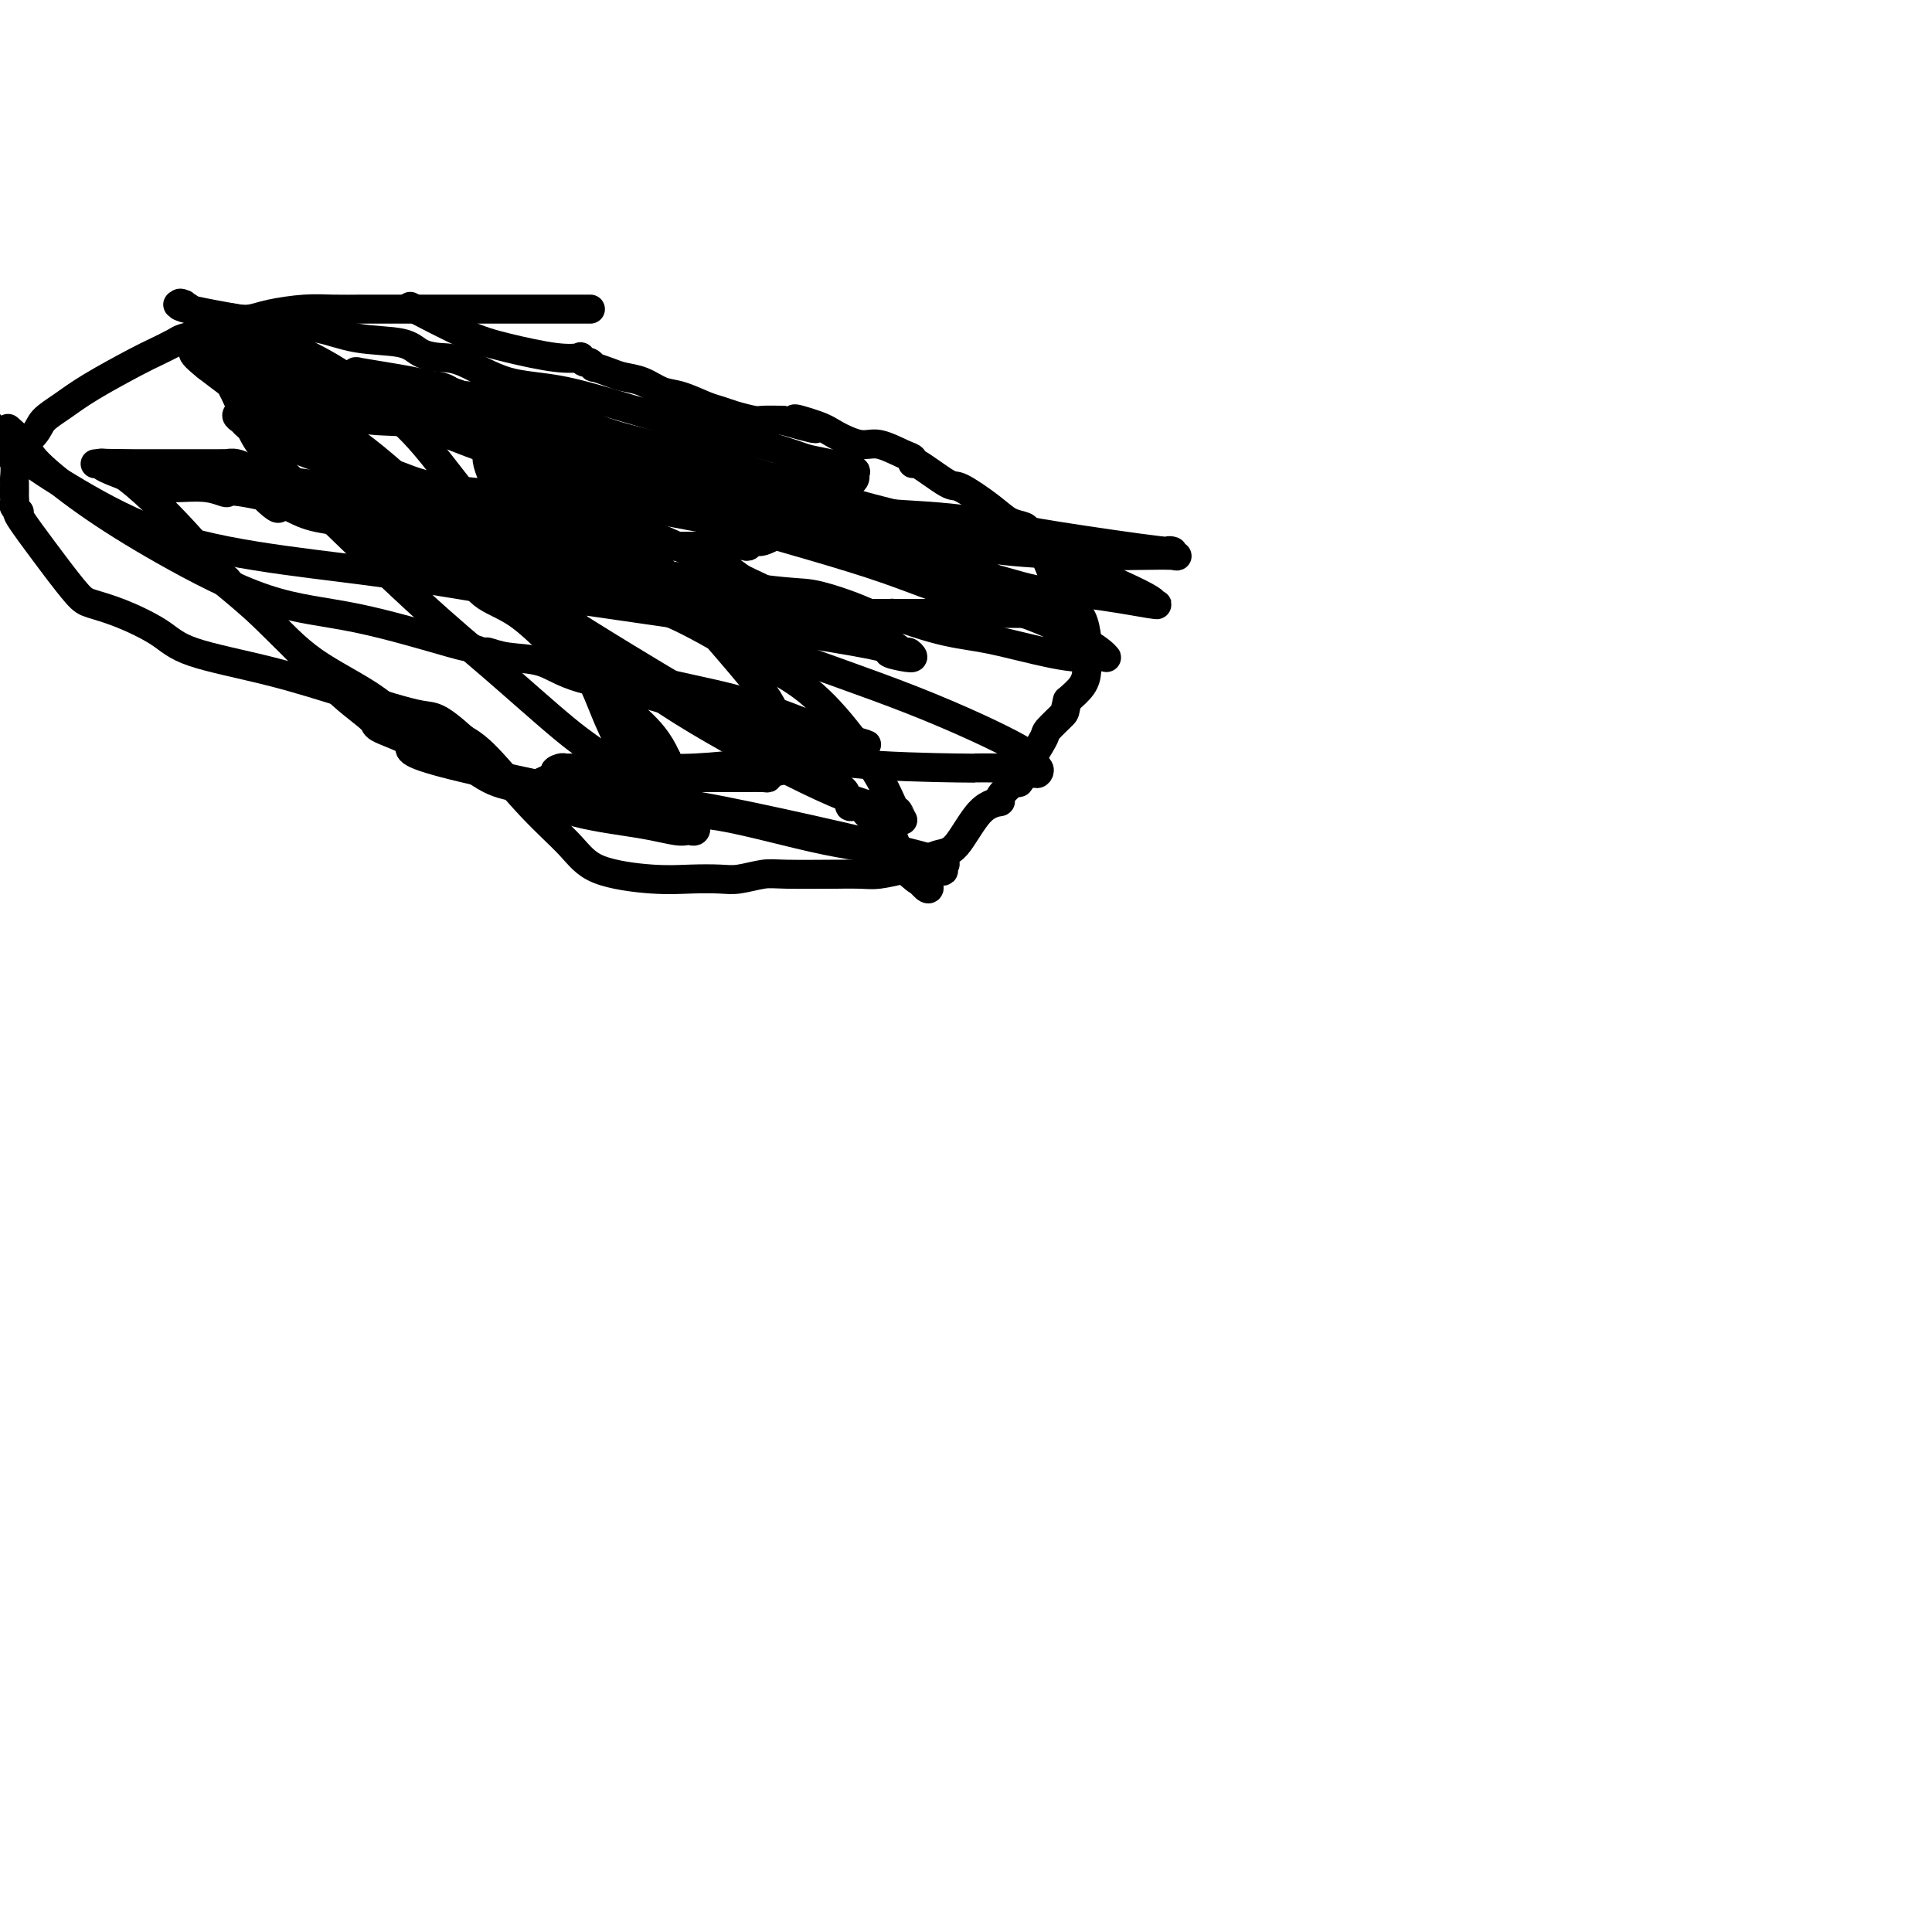 <svg viewBox='0 0 400 400' version='1.1' xmlns='http://www.w3.org/2000/svg' xmlns:xlink='http://www.w3.org/1999/xlink'><g fill='none' stroke='#000000' stroke-width='6' stroke-linecap='round' stroke-linejoin='round'><path d='M86,64c-0.930,-0.491 -1.859,-0.983 0,0c1.859,0.983 6.508,3.439 10,5c3.492,1.561 5.829,2.226 9,3c3.171,0.774 7.178,1.656 10,2c2.822,0.344 4.459,0.149 5,0c0.541,-0.149 -0.015,-0.251 0,0c0.015,0.251 0.602,0.855 1,1c0.398,0.145 0.609,-0.168 1,0c0.391,0.168 0.964,0.817 1,1c0.036,0.183 -0.465,-0.102 0,0c0.465,0.102 1.897,0.590 3,1c1.103,0.410 1.877,0.744 3,1c1.123,0.256 2.594,0.436 4,1c1.406,0.564 2.749,1.513 4,2c1.251,0.487 2.412,0.513 4,1c1.588,0.487 3.603,1.437 5,2c1.397,0.563 2.175,0.739 3,1c0.825,0.261 1.695,0.606 3,1c1.305,0.394 3.044,0.837 4,1c0.956,0.163 1.130,0.047 2,0c0.870,-0.047 2.435,-0.023 4,0'/><path d='M162,87c12.241,3.521 4.842,0.822 3,0c-1.842,-0.822 1.873,0.231 4,1c2.127,0.769 2.664,1.252 4,2c1.336,0.748 3.469,1.760 5,2c1.531,0.240 2.461,-0.294 4,0c1.539,0.294 3.687,1.414 5,2c1.313,0.586 1.790,0.637 2,1c0.210,0.363 0.153,1.038 0,1c-0.153,-0.038 -0.400,-0.788 1,0c1.400,0.788 4.449,3.114 6,4c1.551,0.886 1.606,0.331 3,1c1.394,0.669 4.129,2.561 6,4c1.871,1.439 2.877,2.426 4,3c1.123,0.574 2.361,0.737 3,1c0.639,0.263 0.677,0.627 1,1c0.323,0.373 0.930,0.757 1,1c0.070,0.243 -0.396,0.347 0,1c0.396,0.653 1.653,1.856 2,2c0.347,0.144 -0.216,-0.770 0,0c0.216,0.770 1.210,3.225 2,5c0.790,1.775 1.374,2.870 2,4c0.626,1.130 1.292,2.294 2,3c0.708,0.706 1.458,0.955 2,2c0.542,1.045 0.876,2.888 1,4c0.124,1.112 0.039,1.494 0,2c-0.039,0.506 -0.031,1.136 0,2c0.031,0.864 0.085,1.963 0,3c-0.085,1.037 -0.310,2.010 -1,3c-0.690,0.990 -1.845,1.995 -3,3'/><path d='M221,145c-0.667,2.521 -0.336,2.323 -1,3c-0.664,0.677 -2.325,2.228 -3,3c-0.675,0.772 -0.363,0.764 -1,2c-0.637,1.236 -2.221,3.715 -3,5c-0.779,1.285 -0.752,1.378 -1,2c-0.248,0.622 -0.771,1.775 -1,2c-0.229,0.225 -0.164,-0.479 -1,0c-0.836,0.479 -2.571,2.141 -3,3c-0.429,0.859 0.450,0.917 0,1c-0.450,0.083 -2.229,0.193 -4,2c-1.771,1.807 -3.534,5.311 -5,7c-1.466,1.689 -2.633,1.563 -4,2c-1.367,0.437 -2.932,1.438 -4,2c-1.068,0.562 -1.637,0.687 -3,1c-1.363,0.313 -3.520,0.816 -5,1c-1.480,0.184 -2.284,0.048 -4,0c-1.716,-0.048 -4.342,-0.009 -5,0c-0.658,0.009 0.654,-0.012 -1,0c-1.654,0.012 -6.275,0.055 -9,0c-2.725,-0.055 -3.556,-0.210 -5,0c-1.444,0.210 -3.502,0.784 -5,1c-1.498,0.216 -2.435,0.073 -4,0c-1.565,-0.073 -3.758,-0.075 -6,0c-2.242,0.075 -4.532,0.228 -8,0c-3.468,-0.228 -8.114,-0.837 -11,-2c-2.886,-1.163 -4.011,-2.879 -6,-5c-1.989,-2.121 -4.843,-4.648 -8,-8c-3.157,-3.352 -6.616,-7.529 -9,-10c-2.384,-2.471 -3.692,-3.235 -5,-4'/><path d='M96,153c-5.733,-5.134 -6.067,-4.469 -9,-5c-2.933,-0.531 -8.467,-2.257 -14,-4c-5.533,-1.743 -11.065,-3.503 -17,-5c-5.935,-1.497 -12.274,-2.730 -16,-4c-3.726,-1.270 -4.840,-2.578 -7,-4c-2.160,-1.422 -5.366,-2.960 -8,-4c-2.634,-1.040 -4.697,-1.583 -6,-2c-1.303,-0.417 -1.847,-0.710 -3,-2c-1.153,-1.290 -2.915,-3.578 -4,-5c-1.085,-1.422 -1.492,-1.978 -3,-4c-1.508,-2.022 -4.117,-5.512 -5,-7c-0.883,-1.488 -0.040,-0.976 0,-1c0.040,-0.024 -0.721,-0.584 -1,-1c-0.279,-0.416 -0.075,-0.689 0,-1c0.075,-0.311 0.020,-0.659 0,-1c-0.020,-0.341 -0.004,-0.676 0,-1c0.004,-0.324 -0.003,-0.637 0,-1c0.003,-0.363 0.015,-0.775 0,-1c-0.015,-0.225 -0.056,-0.262 0,-1c0.056,-0.738 0.208,-2.178 0,-3c-0.208,-0.822 -0.777,-1.026 0,-2c0.777,-0.974 2.901,-2.720 4,-4c1.099,-1.280 1.174,-2.096 2,-3c0.826,-0.904 2.403,-1.895 4,-3c1.597,-1.105 3.213,-2.323 6,-4c2.787,-1.677 6.744,-3.811 9,-5c2.256,-1.189 2.811,-1.432 4,-2c1.189,-0.568 3.012,-1.461 4,-2c0.988,-0.539 1.139,-0.726 2,-1c0.861,-0.274 2.430,-0.637 4,-1'/><path d='M42,69c5.398,-3.178 2.394,-2.122 2,-2c-0.394,0.122 1.821,-0.689 3,-1c1.179,-0.311 1.321,-0.122 2,0c0.679,0.122 1.895,0.176 3,0c1.105,-0.176 2.098,-0.583 4,-1c1.902,-0.417 4.713,-0.844 7,-1c2.287,-0.156 4.050,-0.042 6,0c1.950,0.042 4.086,0.011 6,0c1.914,-0.011 3.605,-0.003 5,0c1.395,0.003 2.492,0.001 4,0c1.508,-0.001 3.425,-0.000 5,0c1.575,0.000 2.809,0.000 5,0c2.191,-0.000 5.341,-0.000 8,0c2.659,0.000 4.828,0.000 7,0c2.172,-0.000 4.347,-0.000 6,0c1.653,0.000 2.783,0.000 4,0c1.217,-0.000 2.520,-0.000 3,0c0.480,0.000 0.137,0.000 0,0c-0.137,-0.000 -0.069,-0.000 0,0'/><path d='M53,83c-0.000,-0.428 -0.001,-0.855 0,-1c0.001,-0.145 0.003,-0.006 1,0c0.997,0.006 2.990,-0.119 6,0c3.010,0.119 7.036,0.484 11,1c3.964,0.516 7.867,1.184 12,2c4.133,0.816 8.497,1.781 12,2c3.503,0.219 6.144,-0.307 9,0c2.856,0.307 5.928,1.448 8,2c2.072,0.552 3.144,0.516 6,1c2.856,0.484 7.498,1.490 10,2c2.502,0.510 2.866,0.525 4,1c1.134,0.475 3.037,1.411 6,2c2.963,0.589 6.984,0.830 11,2c4.016,1.170 8.026,3.270 14,6c5.974,2.730 13.913,6.091 19,8c5.087,1.909 7.322,2.368 9,3c1.678,0.632 2.800,1.437 4,2c1.200,0.563 2.477,0.882 3,1c0.523,0.118 0.292,0.034 0,0c-0.292,-0.034 -0.646,-0.017 -1,0'/><path d='M197,117c10.236,3.840 1.324,0.941 -2,0c-3.324,-0.941 -1.062,0.078 -2,0c-0.938,-0.078 -5.076,-1.253 -10,-3c-4.924,-1.747 -10.632,-4.066 -16,-5c-5.368,-0.934 -10.395,-0.482 -16,-1c-5.605,-0.518 -11.788,-2.005 -18,-3c-6.212,-0.995 -12.453,-1.499 -20,-2c-7.547,-0.501 -16.400,-0.999 -22,-2c-5.600,-1.001 -7.947,-2.504 -10,-3c-2.053,-0.496 -3.812,0.015 -5,0c-1.188,-0.015 -1.805,-0.556 -2,-1c-0.195,-0.444 0.032,-0.791 -1,-1c-1.032,-0.209 -3.323,-0.279 -6,-1c-2.677,-0.721 -5.741,-2.091 -8,-3c-2.259,-0.909 -3.712,-1.357 -5,-2c-1.288,-0.643 -2.411,-1.482 -3,-2c-0.589,-0.518 -0.646,-0.716 -1,-1c-0.354,-0.284 -1.006,-0.653 -1,-1c0.006,-0.347 0.670,-0.673 1,-1c0.330,-0.327 0.326,-0.655 2,-1c1.674,-0.345 5.028,-0.708 8,-1c2.972,-0.292 5.564,-0.512 8,-1c2.436,-0.488 4.718,-1.244 7,-2'/><path d='M75,80c5.122,-0.881 4.928,-0.082 7,0c2.072,0.082 6.412,-0.552 9,0c2.588,0.552 3.426,2.289 5,3c1.574,0.711 3.886,0.396 6,1c2.114,0.604 4.029,2.126 7,3c2.971,0.874 6.996,1.100 11,2c4.004,0.900 7.986,2.476 13,4c5.014,1.524 11.059,2.998 16,4c4.941,1.002 8.778,1.534 12,2c3.222,0.466 5.829,0.868 8,1c2.171,0.132 3.905,-0.005 5,0c1.095,0.005 1.550,0.153 2,0c0.450,-0.153 0.894,-0.608 1,-1c0.106,-0.392 -0.125,-0.721 0,-1c0.125,-0.279 0.607,-0.508 -1,-1c-1.607,-0.492 -5.304,-1.246 -9,-2'/><path d='M167,95c-3.588,-1.298 -7.558,-2.544 -13,-4c-5.442,-1.456 -12.356,-3.122 -19,-5c-6.644,-1.878 -13.019,-3.969 -18,-5c-4.981,-1.031 -8.568,-1.001 -12,-2c-3.432,-0.999 -6.709,-3.026 -9,-4c-2.291,-0.974 -3.598,-0.895 -5,-1c-1.402,-0.105 -2.900,-0.393 -4,-1c-1.100,-0.607 -1.801,-1.532 -4,-2c-2.199,-0.468 -5.898,-0.479 -9,-1c-3.102,-0.521 -5.609,-1.551 -8,-2c-2.391,-0.449 -4.665,-0.316 -10,-1c-5.335,-0.684 -13.730,-2.186 -17,-3c-3.270,-0.814 -1.414,-0.942 -1,-1c0.414,-0.058 -0.612,-0.047 -1,0c-0.388,0.047 -0.136,0.130 0,0c0.136,-0.130 0.157,-0.472 1,0c0.843,0.472 2.509,1.756 5,3c2.491,1.244 5.807,2.446 9,4c3.193,1.554 6.262,3.461 9,5c2.738,1.539 5.146,2.712 8,4c2.854,1.288 6.153,2.693 10,4c3.847,1.307 8.242,2.516 12,4c3.758,1.484 6.879,3.242 10,5'/><path d='M101,92c11.342,5.218 8.698,4.263 11,5c2.302,0.737 9.549,3.166 15,5c5.451,1.834 9.106,3.073 13,4c3.894,0.927 8.027,1.542 12,2c3.973,0.458 7.784,0.761 12,2c4.216,1.239 8.835,3.416 13,5c4.165,1.584 7.874,2.576 12,3c4.126,0.424 8.667,0.282 13,1c4.333,0.718 8.457,2.298 12,3c3.543,0.702 6.504,0.526 11,1c4.496,0.474 10.525,1.598 13,2c2.475,0.402 1.394,0.083 1,0c-0.394,-0.083 -0.102,0.070 0,0c0.102,-0.070 0.016,-0.363 -1,-1c-1.016,-0.637 -2.960,-1.616 -6,-3c-3.040,-1.384 -7.176,-3.171 -12,-5c-4.824,-1.829 -10.335,-3.700 -15,-5c-4.665,-1.300 -8.482,-2.031 -13,-3c-4.518,-0.969 -9.735,-2.177 -16,-4c-6.265,-1.823 -13.576,-4.262 -19,-6c-5.424,-1.738 -8.960,-2.776 -14,-4c-5.040,-1.224 -11.583,-2.636 -16,-4c-4.417,-1.364 -6.709,-2.682 -9,-4'/><path d='M118,86c-14.985,-4.484 -8.949,-3.195 -8,-3c0.949,0.195 -3.190,-0.703 -6,-1c-2.810,-0.297 -4.292,0.009 -6,0c-1.708,-0.009 -3.642,-0.332 -6,-1c-2.358,-0.668 -5.138,-1.681 -7,-2c-1.862,-0.319 -2.804,0.058 -4,0c-1.196,-0.058 -2.646,-0.549 -4,-1c-1.354,-0.451 -2.613,-0.862 -3,-1c-0.387,-0.138 0.098,-0.003 0,0c-0.098,0.003 -0.781,-0.126 0,0c0.781,0.126 3.024,0.507 6,1c2.976,0.493 6.684,1.100 10,2c3.316,0.900 6.239,2.095 9,3c2.761,0.905 5.359,1.520 10,3c4.641,1.480 11.324,3.824 16,5c4.676,1.176 7.346,1.182 11,2c3.654,0.818 8.293,2.448 13,4c4.707,1.552 9.481,3.027 13,4c3.519,0.973 5.783,1.444 8,2c2.217,0.556 4.388,1.198 6,2c1.612,0.802 2.664,1.765 4,2c1.336,0.235 2.956,-0.257 4,0c1.044,0.257 1.512,1.261 3,2c1.488,0.739 3.997,1.211 6,2c2.003,0.789 3.502,1.894 5,3'/><path d='M198,114c2.403,1.083 1.411,0.291 1,0c-0.411,-0.291 -0.240,-0.081 0,0c0.240,0.081 0.549,0.033 0,0c-0.549,-0.033 -1.956,-0.050 -5,0c-3.044,0.050 -7.723,0.166 -9,0c-1.277,-0.166 0.850,-0.615 -9,-3c-9.850,-2.385 -31.678,-6.706 -42,-9c-10.322,-2.294 -9.138,-2.560 -10,-3c-0.862,-0.440 -3.769,-1.052 -8,-2c-4.231,-0.948 -9.786,-2.230 -15,-4c-5.214,-1.770 -10.089,-4.029 -14,-5c-3.911,-0.971 -6.859,-0.656 -10,-1c-3.141,-0.344 -6.474,-1.348 -10,-2c-3.526,-0.652 -7.245,-0.952 -11,-2c-3.755,-1.048 -7.545,-2.844 -9,-4c-1.455,-1.156 -0.576,-1.672 -1,-2c-0.424,-0.328 -2.152,-0.466 -3,-1c-0.848,-0.534 -0.815,-1.463 -1,-2c-0.185,-0.537 -0.588,-0.683 -1,-1c-0.412,-0.317 -0.832,-0.805 -1,-1c-0.168,-0.195 -0.084,-0.098 0,0'/><path d='M40,72c-0.712,-1.756 5.507,-0.645 10,0c4.493,0.645 7.261,0.824 11,2c3.739,1.176 8.450,3.350 13,5c4.550,1.650 8.938,2.775 14,4c5.062,1.225 10.796,2.551 16,4c5.204,1.449 9.878,3.022 14,4c4.122,0.978 7.693,1.360 14,3c6.307,1.640 15.349,4.538 21,6c5.651,1.462 7.912,1.486 10,2c2.088,0.514 4.003,1.516 9,3c4.997,1.484 13.076,3.449 16,4c2.924,0.551 0.694,-0.311 1,0c0.306,0.311 3.148,1.797 5,3c1.852,1.203 2.712,2.123 4,3c1.288,0.877 3.003,1.709 5,3c1.997,1.291 4.277,3.039 6,4c1.723,0.961 2.888,1.133 4,2c1.112,0.867 2.170,2.428 3,3c0.830,0.572 1.430,0.153 2,0c0.570,-0.153 1.109,-0.041 1,0c-0.109,0.041 -0.866,0.011 -2,0c-1.134,-0.011 -2.644,-0.003 -5,0c-2.356,0.003 -5.557,0.001 -9,0c-3.443,-0.001 -7.126,-0.000 -11,0c-3.874,0.000 -7.937,0.000 -12,0'/><path d='M180,127c-8.056,0.116 -8.695,0.404 -11,0c-2.305,-0.404 -6.276,-1.502 -11,-2c-4.724,-0.498 -10.199,-0.396 -14,-1c-3.801,-0.604 -5.926,-1.915 -9,-3c-3.074,-1.085 -7.097,-1.943 -12,-3c-4.903,-1.057 -10.687,-2.311 -16,-4c-5.313,-1.689 -10.156,-3.813 -15,-5c-4.844,-1.187 -9.691,-1.437 -13,-2c-3.309,-0.563 -5.082,-1.440 -6,-2c-0.918,-0.560 -0.980,-0.803 -1,-1c-0.020,-0.197 0.003,-0.347 1,0c0.997,0.347 2.969,1.189 7,2c4.031,0.811 10.123,1.589 15,3c4.877,1.411 8.541,3.456 14,5c5.459,1.544 12.714,2.588 22,4c9.286,1.412 20.602,3.193 27,4c6.398,0.807 7.876,0.640 10,1c2.124,0.360 4.892,1.246 7,2c2.108,0.754 3.554,1.377 5,2'/><path d='M180,127c17.333,3.248 7.166,0.366 5,0c-2.166,-0.366 3.668,1.782 8,3c4.332,1.218 7.162,1.505 10,2c2.838,0.495 5.684,1.198 9,2c3.316,0.802 7.103,1.701 10,2c2.897,0.299 4.903,-0.004 6,0c1.097,0.004 1.285,0.316 1,0c-0.285,-0.316 -1.042,-1.259 -4,-3c-2.958,-1.741 -8.117,-4.279 -13,-6c-4.883,-1.721 -9.491,-2.625 -14,-4c-4.509,-1.375 -8.921,-3.222 -14,-5c-5.079,-1.778 -10.825,-3.489 -16,-5c-5.175,-1.511 -9.777,-2.822 -14,-4c-4.223,-1.178 -8.065,-2.222 -15,-4c-6.935,-1.778 -16.962,-4.290 -23,-6c-6.038,-1.710 -8.087,-2.618 -11,-4c-2.913,-1.382 -6.690,-3.238 -10,-5c-3.310,-1.762 -6.154,-3.432 -9,-5c-2.846,-1.568 -5.693,-3.036 -8,-4c-2.307,-0.964 -4.072,-1.423 -6,-2c-1.928,-0.577 -4.019,-1.271 -6,-2c-1.981,-0.729 -3.852,-1.494 -6,-2c-2.148,-0.506 -4.574,-0.753 -7,-1'/><path d='M53,74c-4.663,-1.068 -3.821,-0.237 -5,0c-1.179,0.237 -4.380,-0.119 -5,0c-0.620,0.119 1.341,0.715 0,0c-1.341,-0.715 -5.986,-2.739 0,2c5.986,4.739 22.601,16.240 30,21c7.399,4.760 5.582,2.778 9,4c3.418,1.222 12.071,5.648 19,8c6.929,2.352 12.133,2.631 17,3c4.867,0.369 9.398,0.826 15,1c5.602,0.174 12.275,0.063 16,0c3.725,-0.063 4.501,-0.077 5,0c0.499,0.077 0.721,0.245 1,0c0.279,-0.245 0.616,-0.903 1,-1c0.384,-0.097 0.815,0.366 2,0c1.185,-0.366 3.123,-1.562 5,-2c1.877,-0.438 3.693,-0.117 6,0c2.307,0.117 5.105,0.032 7,0c1.895,-0.032 2.888,-0.010 4,0c1.112,0.010 2.342,0.008 3,0c0.658,-0.008 0.743,-0.023 1,0c0.257,0.023 0.684,0.083 1,0c0.316,-0.083 0.519,-0.309 2,0c1.481,0.309 4.241,1.155 7,2'/><path d='M194,112c7.084,0.702 9.294,1.457 14,2c4.706,0.543 11.909,0.873 17,1c5.091,0.127 8.069,0.051 11,0c2.931,-0.051 5.815,-0.076 7,0c1.185,0.076 0.672,0.253 0,0c-0.672,-0.253 -1.502,-0.936 -1,-1c0.502,-0.064 2.337,0.491 -2,0c-4.337,-0.491 -14.848,-2.028 -21,-3c-6.152,-0.972 -7.947,-1.379 -11,-2c-3.053,-0.621 -7.364,-1.457 -14,-2c-6.636,-0.543 -15.598,-0.792 -25,-2c-9.402,-1.208 -19.244,-3.375 -28,-5c-8.756,-1.625 -16.425,-2.707 -23,-4c-6.575,-1.293 -12.055,-2.798 -16,-4c-3.945,-1.202 -6.354,-2.101 -8,-3c-1.646,-0.899 -2.529,-1.799 -3,-2c-0.471,-0.201 -0.529,0.296 -1,0c-0.471,-0.296 -1.353,-1.385 -2,-2c-0.647,-0.615 -1.058,-0.757 -2,-1c-0.942,-0.243 -2.414,-0.587 -4,-1c-1.586,-0.413 -3.286,-0.896 -4,-1c-0.714,-0.104 -0.443,0.171 -2,0c-1.557,-0.171 -4.943,-0.788 -7,-1c-2.057,-0.212 -2.785,-0.019 -3,0c-0.215,0.019 0.081,-0.138 0,0c-0.081,0.138 -0.541,0.569 -1,1'/><path d='M65,82c-1.904,0.875 1.834,3.562 4,6c2.166,2.438 2.758,4.628 5,8c2.242,3.372 6.132,7.928 10,11c3.868,3.072 7.714,4.662 11,7c3.286,2.338 6.013,5.426 10,8c3.987,2.574 9.233,4.636 13,7c3.767,2.364 6.054,5.031 9,7c2.946,1.969 6.550,3.242 10,5c3.450,1.758 6.744,4.002 10,6c3.256,1.998 6.473,3.751 9,5c2.527,1.249 4.363,1.995 7,3c2.637,1.005 6.075,2.270 13,3c6.925,0.730 17.336,0.927 22,1c4.664,0.073 3.582,0.023 4,0c0.418,-0.023 2.336,-0.019 4,0c1.664,0.019 3.074,0.055 4,0c0.926,-0.055 1.367,-0.200 2,0c0.633,0.200 1.456,0.744 2,1c0.544,0.256 0.809,0.225 1,0c0.191,-0.225 0.310,-0.645 0,-1c-0.310,-0.355 -1.048,-0.645 -1,-1c0.048,-0.355 0.882,-0.777 -3,-3c-3.882,-2.223 -12.480,-6.249 -22,-10c-9.520,-3.751 -19.962,-7.228 -30,-11c-10.038,-3.772 -19.670,-7.839 -29,-11c-9.330,-3.161 -18.356,-5.414 -25,-7c-6.644,-1.586 -10.904,-2.504 -16,-4c-5.096,-1.496 -11.027,-3.570 -16,-5c-4.973,-1.430 -8.986,-2.215 -13,-3'/><path d='M60,104c-13.628,-3.330 -12.696,-2.157 -13,-2c-0.304,0.157 -1.842,-0.704 -4,-1c-2.158,-0.296 -4.935,-0.027 -7,0c-2.065,0.027 -3.417,-0.189 -6,-1c-2.583,-0.811 -6.398,-2.218 -8,-3c-1.602,-0.782 -0.991,-0.939 -1,-1c-0.009,-0.061 -0.637,-0.024 -1,0c-0.363,0.024 -0.459,0.036 0,0c0.459,-0.036 1.475,-0.121 5,0c3.525,0.121 9.561,0.449 15,1c5.439,0.551 10.283,1.326 15,2c4.717,0.674 9.307,1.248 15,2c5.693,0.752 12.487,1.681 20,3c7.513,1.319 15.743,3.029 23,4c7.257,0.971 13.541,1.204 18,2c4.459,0.796 7.095,2.155 9,3c1.905,0.845 3.081,1.176 5,2c1.919,0.824 4.582,2.141 6,3c1.418,0.859 1.593,1.261 3,2c1.407,0.739 4.047,1.817 6,3c1.953,1.183 3.218,2.472 5,3c1.782,0.528 4.081,0.294 6,1c1.919,0.706 3.460,2.353 5,4'/><path d='M176,131c8.602,3.576 7.608,2.017 8,2c0.392,-0.017 2.171,1.509 3,2c0.829,0.491 0.710,-0.053 1,0c0.290,0.053 0.989,0.702 1,1c0.011,0.298 -0.668,0.244 -2,0c-1.332,-0.244 -3.318,-0.677 -3,-1c0.318,-0.323 2.941,-0.536 -12,-3c-14.941,-2.464 -47.446,-7.179 -61,-9c-13.554,-1.821 -8.157,-0.746 -10,-1c-1.843,-0.254 -10.924,-1.836 -19,-3c-8.076,-1.164 -15.145,-1.910 -23,-3c-7.855,-1.090 -16.494,-2.524 -24,-5c-7.506,-2.476 -13.878,-5.994 -19,-9c-5.122,-3.006 -8.994,-5.502 -12,-8c-3.006,-2.498 -5.144,-5.000 -6,-6c-0.856,-1.000 -0.428,-0.500 0,0'/><path d='M2,89c-0.305,-0.267 -0.610,-0.534 0,0c0.610,0.534 2.136,1.869 3,3c0.864,1.131 1.065,2.057 3,4c1.935,1.943 5.605,4.903 10,8c4.395,3.097 9.514,6.331 16,10c6.486,3.669 14.337,7.772 21,10c6.663,2.228 12.137,2.582 19,4c6.863,1.418 15.116,3.900 19,5c3.884,1.100 3.399,0.818 4,1c0.601,0.182 2.289,0.828 3,1c0.711,0.172 0.444,-0.131 1,0c0.556,0.131 1.935,0.696 4,1c2.065,0.304 4.818,0.349 7,1c2.182,0.651 3.795,1.910 7,3c3.205,1.090 8.004,2.012 12,3c3.996,0.988 7.189,2.043 11,3c3.811,0.957 8.241,1.814 12,3c3.759,1.186 6.848,2.699 10,5c3.152,2.301 6.365,5.390 8,7c1.635,1.610 1.690,1.742 2,2c0.310,0.258 0.874,0.642 1,1c0.126,0.358 -0.187,0.690 0,1c0.187,0.310 0.873,0.599 1,1c0.127,0.401 -0.304,0.914 0,1c0.304,0.086 1.344,-0.256 2,0c0.656,0.256 0.929,1.108 2,2c1.071,0.892 2.940,1.824 4,3c1.060,1.176 1.312,2.597 2,4c0.688,1.403 1.813,2.788 3,4c1.187,1.212 2.435,2.249 3,3c0.565,0.751 0.447,1.214 0,1c-0.447,-0.214 -1.224,-1.107 -2,-2'/><path d='M190,182c1.022,1.711 -5.422,-4.511 -8,-7c-2.578,-2.489 -1.289,-1.244 0,0'/><path d='M47,120c-0.350,0.039 -0.700,0.079 -1,0c-0.300,-0.079 -0.549,-0.276 1,1c1.549,1.276 4.895,4.024 8,7c3.105,2.976 5.968,6.181 10,9c4.032,2.819 9.233,5.254 13,8c3.767,2.746 6.101,5.803 9,8c2.899,2.197 6.364,3.534 9,5c2.636,1.466 4.443,3.061 7,4c2.557,0.939 5.862,1.221 8,2c2.138,0.779 3.108,2.055 5,3c1.892,0.945 4.706,1.560 7,2c2.294,0.440 4.067,0.706 6,1c1.933,0.294 4.027,0.616 6,1c1.973,0.384 3.826,0.828 5,1c1.174,0.172 1.668,0.071 2,0c0.332,-0.071 0.501,-0.112 1,0c0.499,0.112 1.327,0.376 1,-1c-0.327,-1.376 -1.808,-4.393 -3,-7c-1.192,-2.607 -2.096,-4.803 -3,-7'/><path d='M138,157c-1.689,-3.734 -3.410,-5.568 -6,-8c-2.590,-2.432 -6.047,-5.463 -9,-8c-2.953,-2.537 -5.401,-4.581 -8,-7c-2.599,-2.419 -5.347,-5.212 -8,-7c-2.653,-1.788 -5.209,-2.570 -7,-4c-1.791,-1.430 -2.817,-3.509 -5,-5c-2.183,-1.491 -5.522,-2.393 -8,-3c-2.478,-0.607 -4.093,-0.920 -6,-2c-1.907,-1.080 -4.106,-2.928 -7,-4c-2.894,-1.072 -6.484,-1.367 -9,-2c-2.516,-0.633 -3.957,-1.605 -5,-2c-1.043,-0.395 -1.686,-0.215 -2,0c-0.314,0.215 -0.298,0.464 -1,0c-0.702,-0.464 -2.121,-1.641 -3,-3c-0.879,-1.359 -1.216,-2.900 -2,-4c-0.784,-1.100 -2.014,-1.759 -3,-2c-0.986,-0.241 -1.728,-0.065 -2,0c-0.272,0.065 -0.073,0.017 0,0c0.073,-0.017 0.020,-0.005 -2,0c-2.020,0.005 -6.005,0.001 -9,0c-2.995,-0.001 -4.999,-0.000 -7,0c-2.001,0.000 -4.000,0.000 -5,0c-1.000,-0.000 -1.000,-0.000 -1,0c-0.000,0.000 -0.000,0.000 0,0'/><path d='M23,96c-4.275,-0.176 -1.963,-0.616 2,2c3.963,2.616 9.576,8.288 13,12c3.424,3.712 4.659,5.464 7,8c2.341,2.536 5.787,5.858 9,9c3.213,3.142 6.194,6.105 9,9c2.806,2.895 5.438,5.720 8,8c2.562,2.280 5.055,4.013 6,5c0.945,0.987 0.342,1.228 2,2c1.658,0.772 5.575,2.077 6,3c0.425,0.923 -2.643,1.465 7,4c9.643,2.535 31.998,7.064 41,9c9.002,1.936 4.651,1.278 3,1c-1.651,-0.278 -0.602,-0.177 0,0c0.602,0.177 0.759,0.430 1,0c0.241,-0.430 0.568,-1.543 0,-4c-0.568,-2.457 -2.030,-6.260 -5,-11c-2.970,-4.740 -7.447,-10.419 -11,-15c-3.553,-4.581 -6.181,-8.064 -12,-14c-5.819,-5.936 -14.830,-14.325 -21,-20c-6.170,-5.675 -9.499,-8.635 -14,-12c-4.501,-3.365 -10.173,-7.134 -14,-10c-3.827,-2.866 -5.809,-4.830 -8,-6c-2.191,-1.170 -4.590,-1.546 -6,-2c-1.410,-0.454 -1.831,-0.987 -2,-1c-0.169,-0.013 -0.084,0.493 0,1'/><path d='M44,74c-4.480,-2.726 -0.679,-0.540 2,3c2.679,3.540 4.235,8.435 6,12c1.765,3.565 3.740,5.798 10,12c6.260,6.202 16.806,16.371 24,23c7.194,6.629 11.037,9.719 16,14c4.963,4.281 11.048,9.755 15,13c3.952,3.245 5.772,4.261 8,6c2.228,1.739 4.863,4.202 6,5c1.137,0.798 0.774,-0.069 1,0c0.226,0.069 1.040,1.073 0,-1c-1.040,-2.073 -3.933,-7.222 -6,-12c-2.067,-4.778 -3.308,-9.185 -9,-18c-5.692,-8.815 -15.835,-22.039 -22,-30c-6.165,-7.961 -8.354,-10.661 -12,-14c-3.646,-3.339 -8.751,-7.318 -13,-10c-4.249,-2.682 -7.642,-4.067 -9,-5c-1.358,-0.933 -0.682,-1.413 -1,-2c-0.318,-0.587 -1.629,-1.282 -1,1c0.629,2.282 3.199,7.541 6,12c2.801,4.459 5.835,8.116 10,12c4.165,3.884 9.462,7.993 14,12c4.538,4.007 8.315,7.911 17,14c8.685,6.089 22.276,14.364 30,19c7.724,4.636 9.579,5.633 13,7c3.421,1.367 8.406,3.105 11,4c2.594,0.895 2.797,0.948 3,1'/><path d='M163,152c8.623,4.228 1.681,-0.703 -1,-3c-2.681,-2.297 -1.102,-1.962 -5,-7c-3.898,-5.038 -13.275,-15.450 -17,-20c-3.725,-4.550 -1.799,-3.237 -4,-5c-2.201,-1.763 -8.530,-6.602 -13,-10c-4.470,-3.398 -7.081,-5.355 -10,-7c-2.919,-1.645 -6.148,-2.978 -8,-4c-1.852,-1.022 -2.329,-1.733 -3,-2c-0.671,-0.267 -1.538,-0.090 -1,2c0.538,2.090 2.479,6.094 4,10c1.521,3.906 2.620,7.713 6,13c3.380,5.287 9.040,12.053 16,18c6.960,5.947 15.221,11.074 24,16c8.779,4.926 18.077,9.649 24,12c5.923,2.351 8.471,2.328 10,3c1.529,0.672 2.040,2.038 2,2c-0.040,-0.038 -0.631,-1.482 -1,-2c-0.369,-0.518 -0.516,-0.112 -1,-1c-0.484,-0.888 -1.303,-3.071 -3,-6c-1.697,-2.929 -4.270,-6.606 -7,-10c-2.730,-3.394 -5.618,-6.507 -9,-9c-3.382,-2.493 -7.260,-4.367 -12,-7c-4.740,-2.633 -10.343,-6.025 -15,-8c-4.657,-1.975 -8.369,-2.532 -12,-3c-3.631,-0.468 -7.180,-0.848 -10,-1c-2.820,-0.152 -4.910,-0.076 -7,0'/><path d='M110,123c-5.116,-0.599 -3.407,-0.098 -3,0c0.407,0.098 -0.490,-0.207 -1,0c-0.510,0.207 -0.633,0.927 0,2c0.633,1.073 2.024,2.499 4,4c1.976,1.501 4.539,3.075 8,5c3.461,1.925 7.821,4.200 14,6c6.179,1.800 14.176,3.125 21,5c6.824,1.875 12.476,4.299 17,6c4.524,1.701 7.920,2.679 9,3c1.080,0.321 -0.156,-0.015 -1,0c-0.844,0.015 -1.295,0.382 -3,1c-1.705,0.618 -4.665,1.486 -8,2c-3.335,0.514 -7.044,0.674 -11,1c-3.956,0.326 -8.159,0.819 -12,1c-3.841,0.181 -7.320,0.049 -10,0c-2.680,-0.049 -4.562,-0.014 -6,0c-1.438,0.014 -2.431,0.006 -4,0c-1.569,-0.006 -3.714,-0.012 -5,0c-1.286,0.012 -1.712,0.042 -2,0c-0.288,-0.042 -0.438,-0.156 -1,0c-0.562,0.156 -1.536,0.580 -1,1c0.536,0.420 2.582,0.834 6,2c3.418,1.166 8.209,3.083 13,5'/><path d='M134,167c5.100,1.423 8.849,0.981 15,2c6.151,1.019 14.704,3.498 22,5c7.296,1.502 13.336,2.027 17,3c3.664,0.973 4.951,2.394 6,3c1.049,0.606 1.858,0.397 1,0c-0.858,-0.397 -3.384,-0.981 -2,-1c1.384,-0.019 6.680,0.527 -3,-2c-9.680,-2.527 -34.334,-8.127 -45,-10c-10.666,-1.873 -7.343,-0.017 -9,0c-1.657,0.017 -8.294,-1.803 -13,-3c-4.706,-1.197 -7.480,-1.771 -9,-2c-1.520,-0.229 -1.784,-0.114 -2,0c-0.216,0.114 -0.383,0.227 0,0c0.383,-0.227 1.315,-0.793 3,-1c1.685,-0.207 4.123,-0.055 7,0c2.877,0.055 6.193,0.015 9,0c2.807,-0.015 5.106,-0.003 8,0c2.894,0.003 6.383,-0.002 9,0c2.617,0.002 4.361,0.011 6,0c1.639,-0.011 3.172,-0.041 4,0c0.828,0.041 0.951,0.155 1,0c0.049,-0.155 0.025,-0.577 0,-1'/><path d='M159,160c6.778,-0.756 1.222,-1.644 -1,-2c-2.222,-0.356 -1.111,-0.178 0,0'/></g>
</svg>